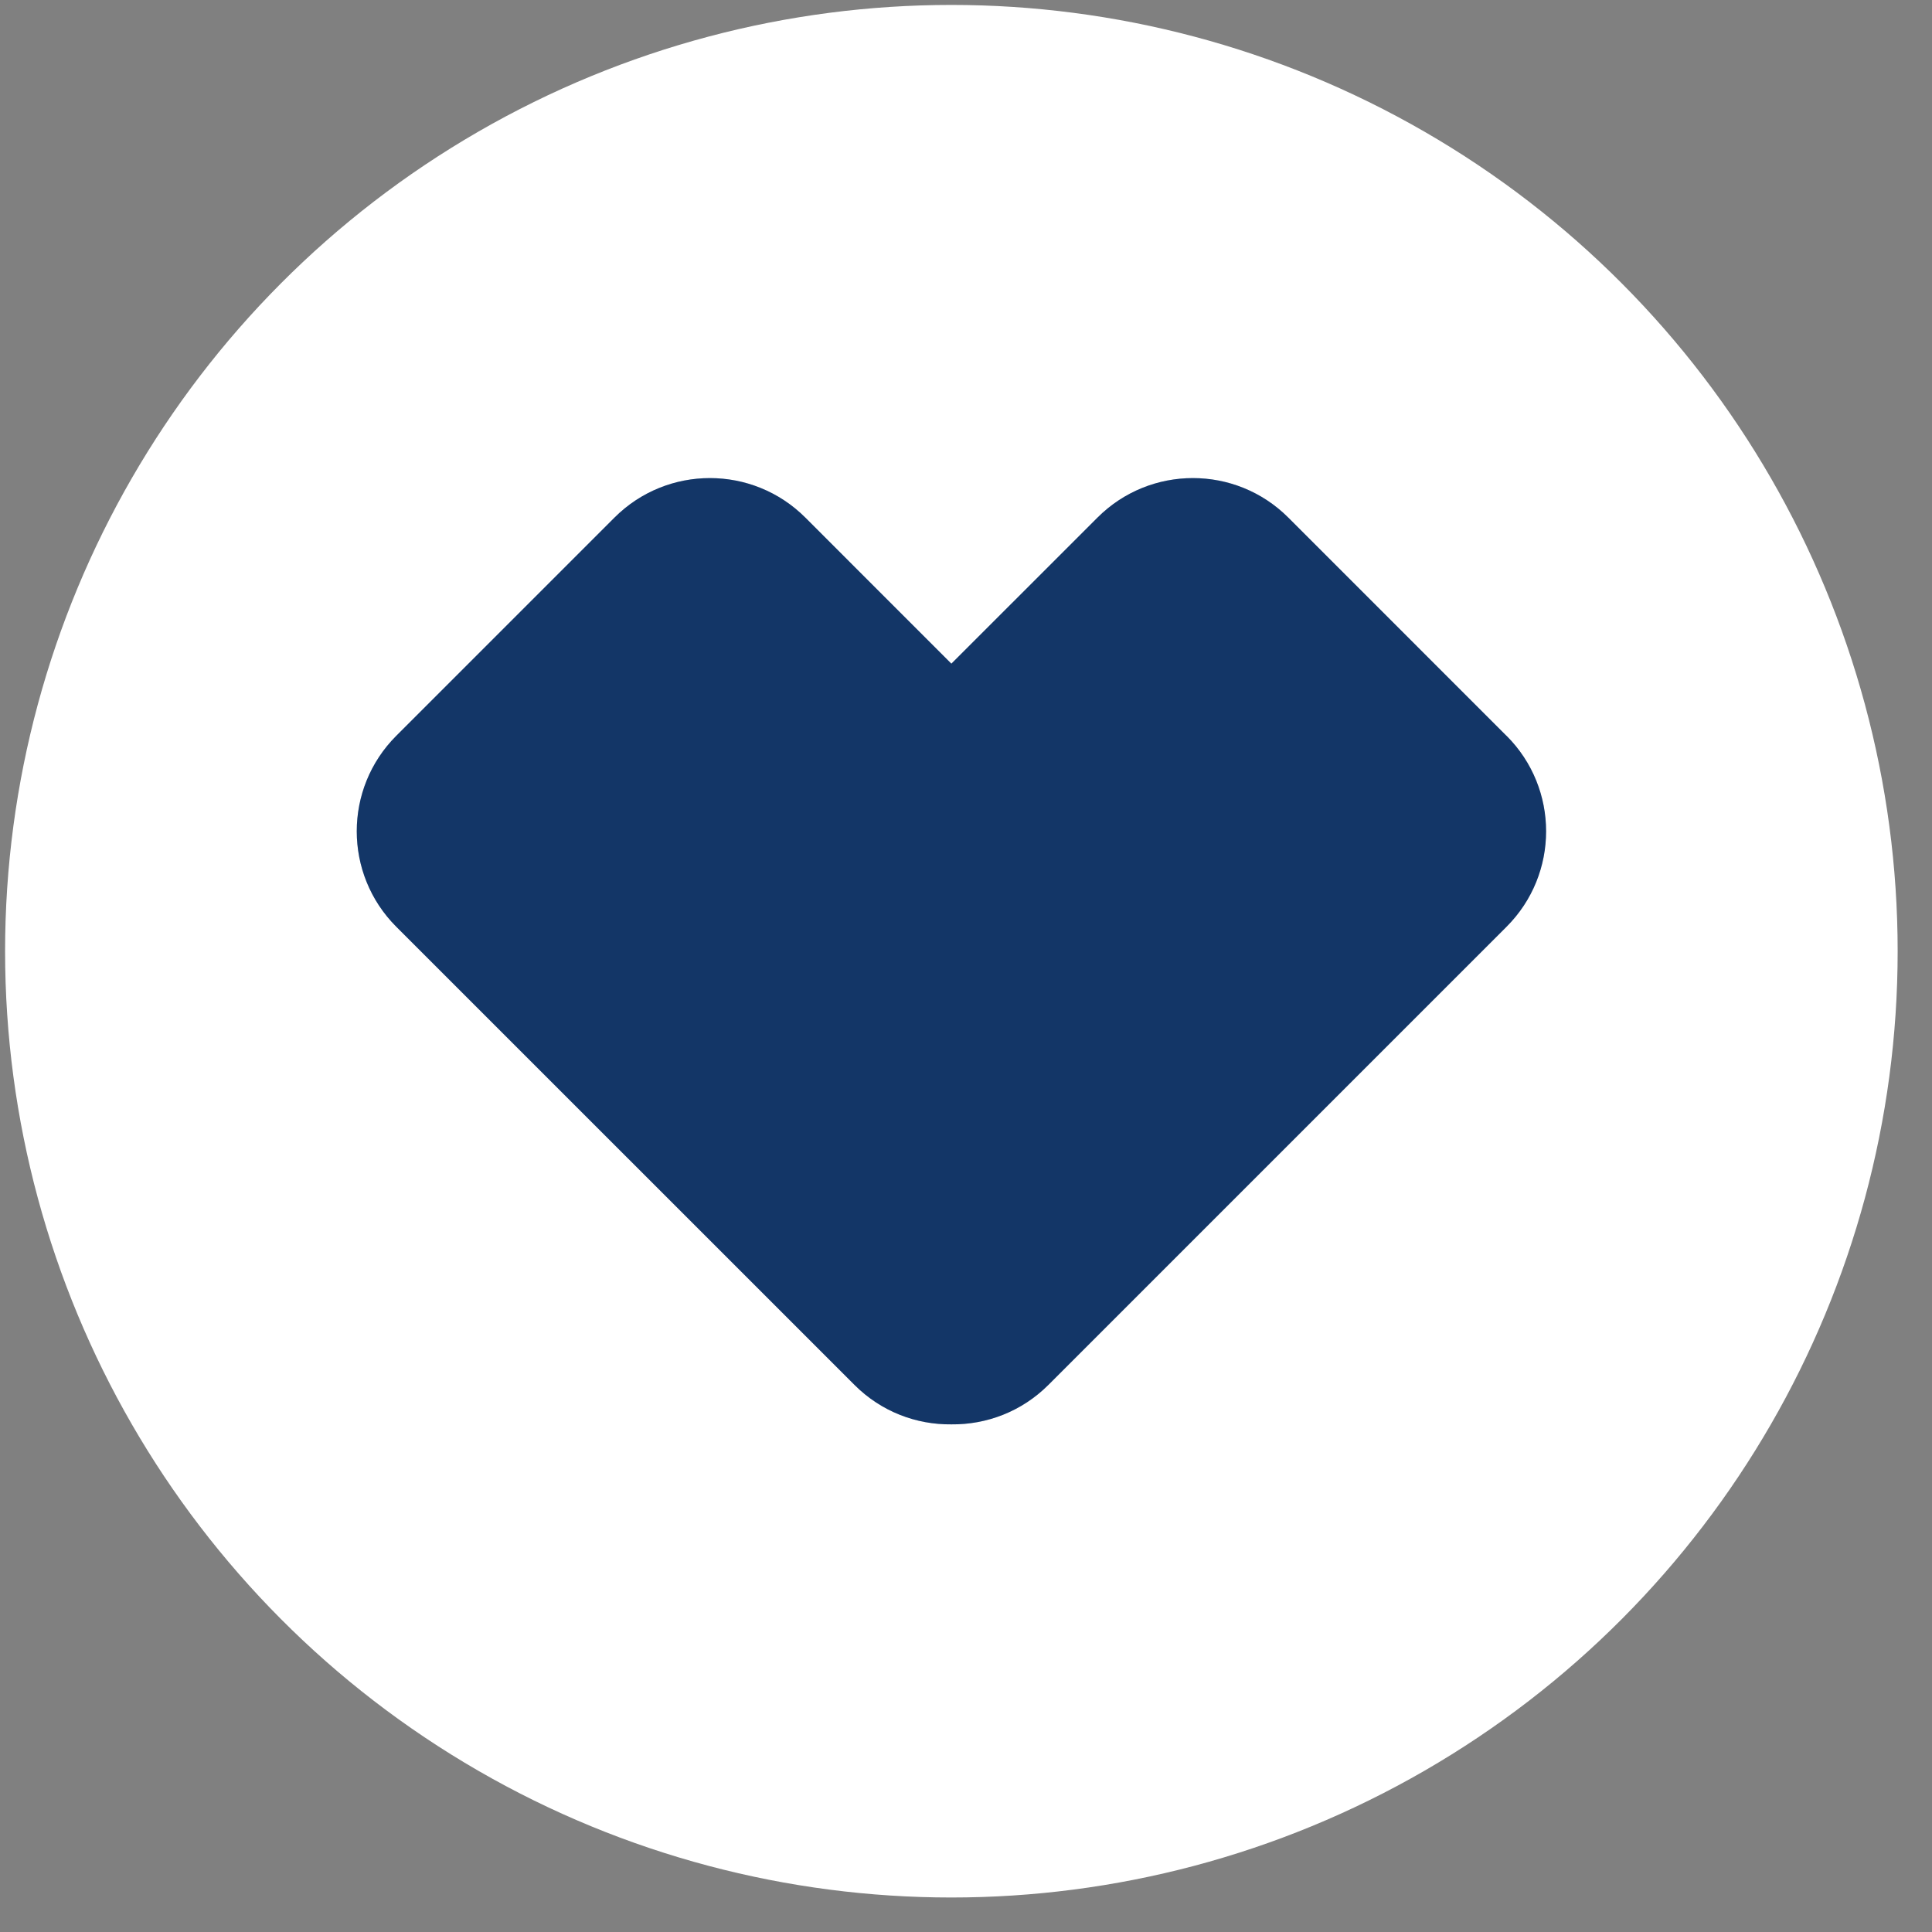 <svg width="49" height="49" viewBox="0 0 49 49" fill="none" xmlns="http://www.w3.org/2000/svg">
<rect x="0" y="0" width="49" height="49" fill="#808080" stroke="none"/>
<circle cx="24.129" cy="24.125" r="24" fill="white"/>
<g clip-path="url(#clip0_1511_9723)">
<path d="M38.208 18.662L32.675 13.128C31.339 11.791 29.17 11.791 27.834 13.128L24.129 16.832L20.426 13.128C19.089 11.791 16.921 11.791 15.584 13.128L10.05 18.662C8.714 19.999 8.714 22.167 10.05 23.504L21.671 35.124C22.349 35.803 23.241 36.136 24.13 36.125C25.019 36.135 25.911 35.803 26.59 35.124L38.21 23.504C39.547 22.167 39.547 19.999 38.21 18.662H38.208Z" fill="#184381"/>
<path d="M38.208 18.662L32.675 13.128C31.339 11.791 29.17 11.791 27.834 13.128L24.129 16.832L20.426 13.128C19.089 11.791 16.921 11.791 15.584 13.128L10.05 18.662C8.714 19.999 8.714 22.167 10.05 23.504L21.671 35.124C22.349 35.803 23.241 36.136 24.13 36.125C25.019 36.135 25.911 35.803 26.59 35.124L38.21 23.504C39.547 22.167 39.547 19.999 38.21 18.662H38.208Z" fill="black" fill-opacity="0.2"/>
</g>
<defs>
<clipPath id="clip0_1511_9723">
<rect width="30.163" height="24" fill="white" transform="translate(9.048 12.125)"/>
</clipPath>
</defs>
</svg>
